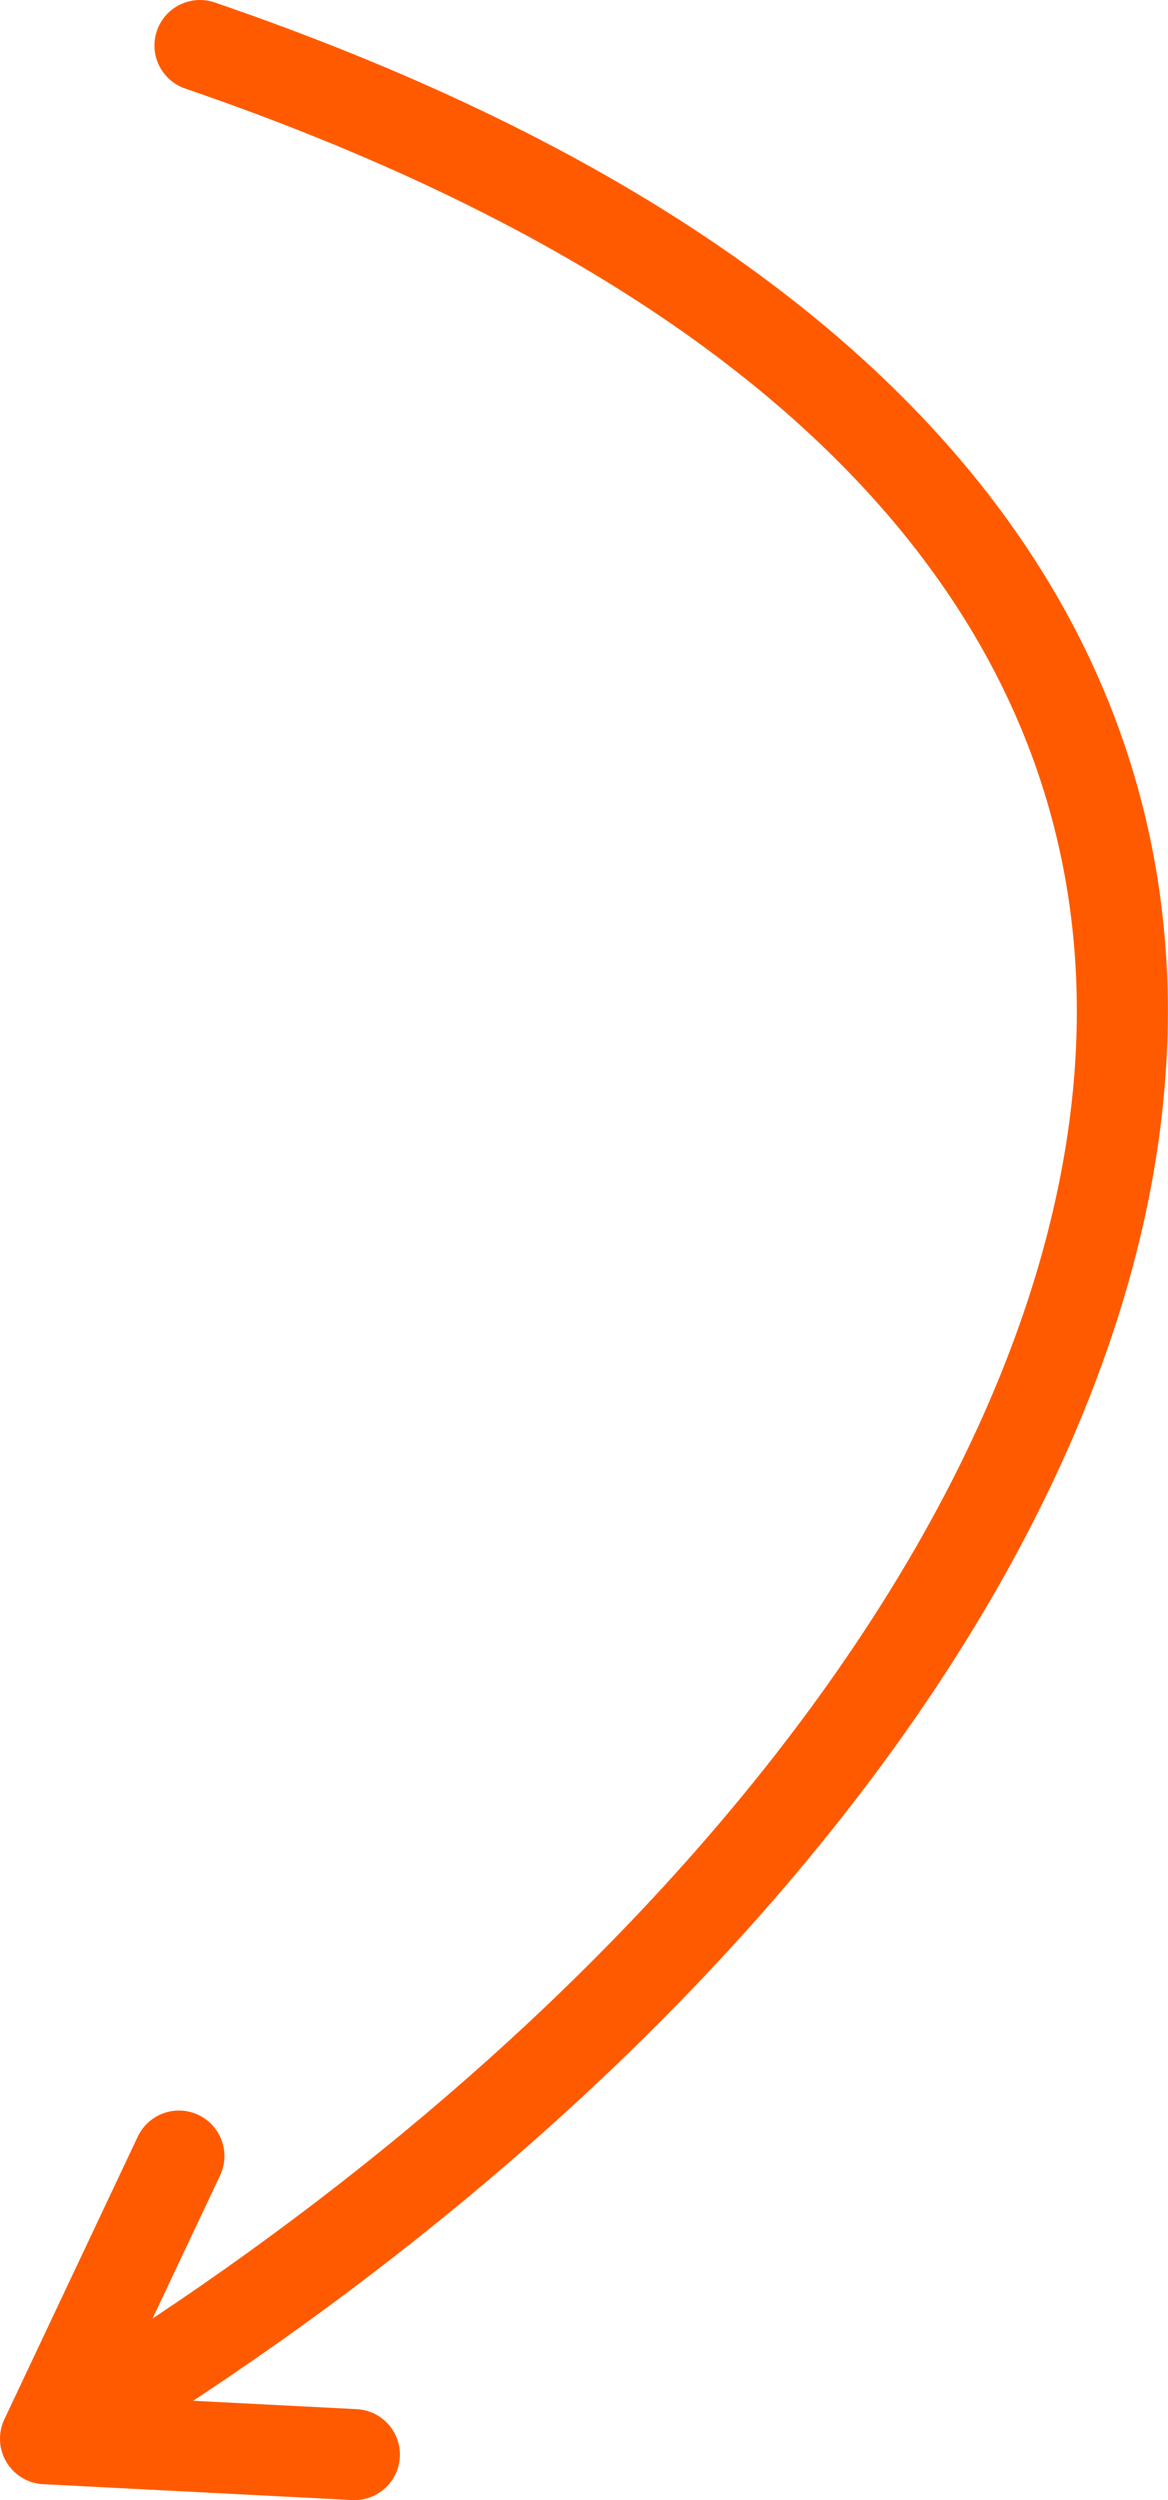 <?xml version="1.0" encoding="UTF-8"?> <svg xmlns="http://www.w3.org/2000/svg" viewBox="0 0 33.88 72.52"> <defs> <style>.cls-1{fill:none;stroke:#ff5a00;stroke-linecap:round;stroke-linejoin:round;stroke-width:2.64px;}</style> </defs> <g id="Слой_2" data-name="Слой 2"> <g id="Слой_1-2" data-name="Слой 1"> <path class="cls-1" d="M1.57,70.62C33.05,51.7,49.88,16.43,5.8,1.32"></path> <polyline class="cls-1" points="5.19 62.54 1.32 70.74 10.28 71.2"></polyline> </g> </g> </svg> 